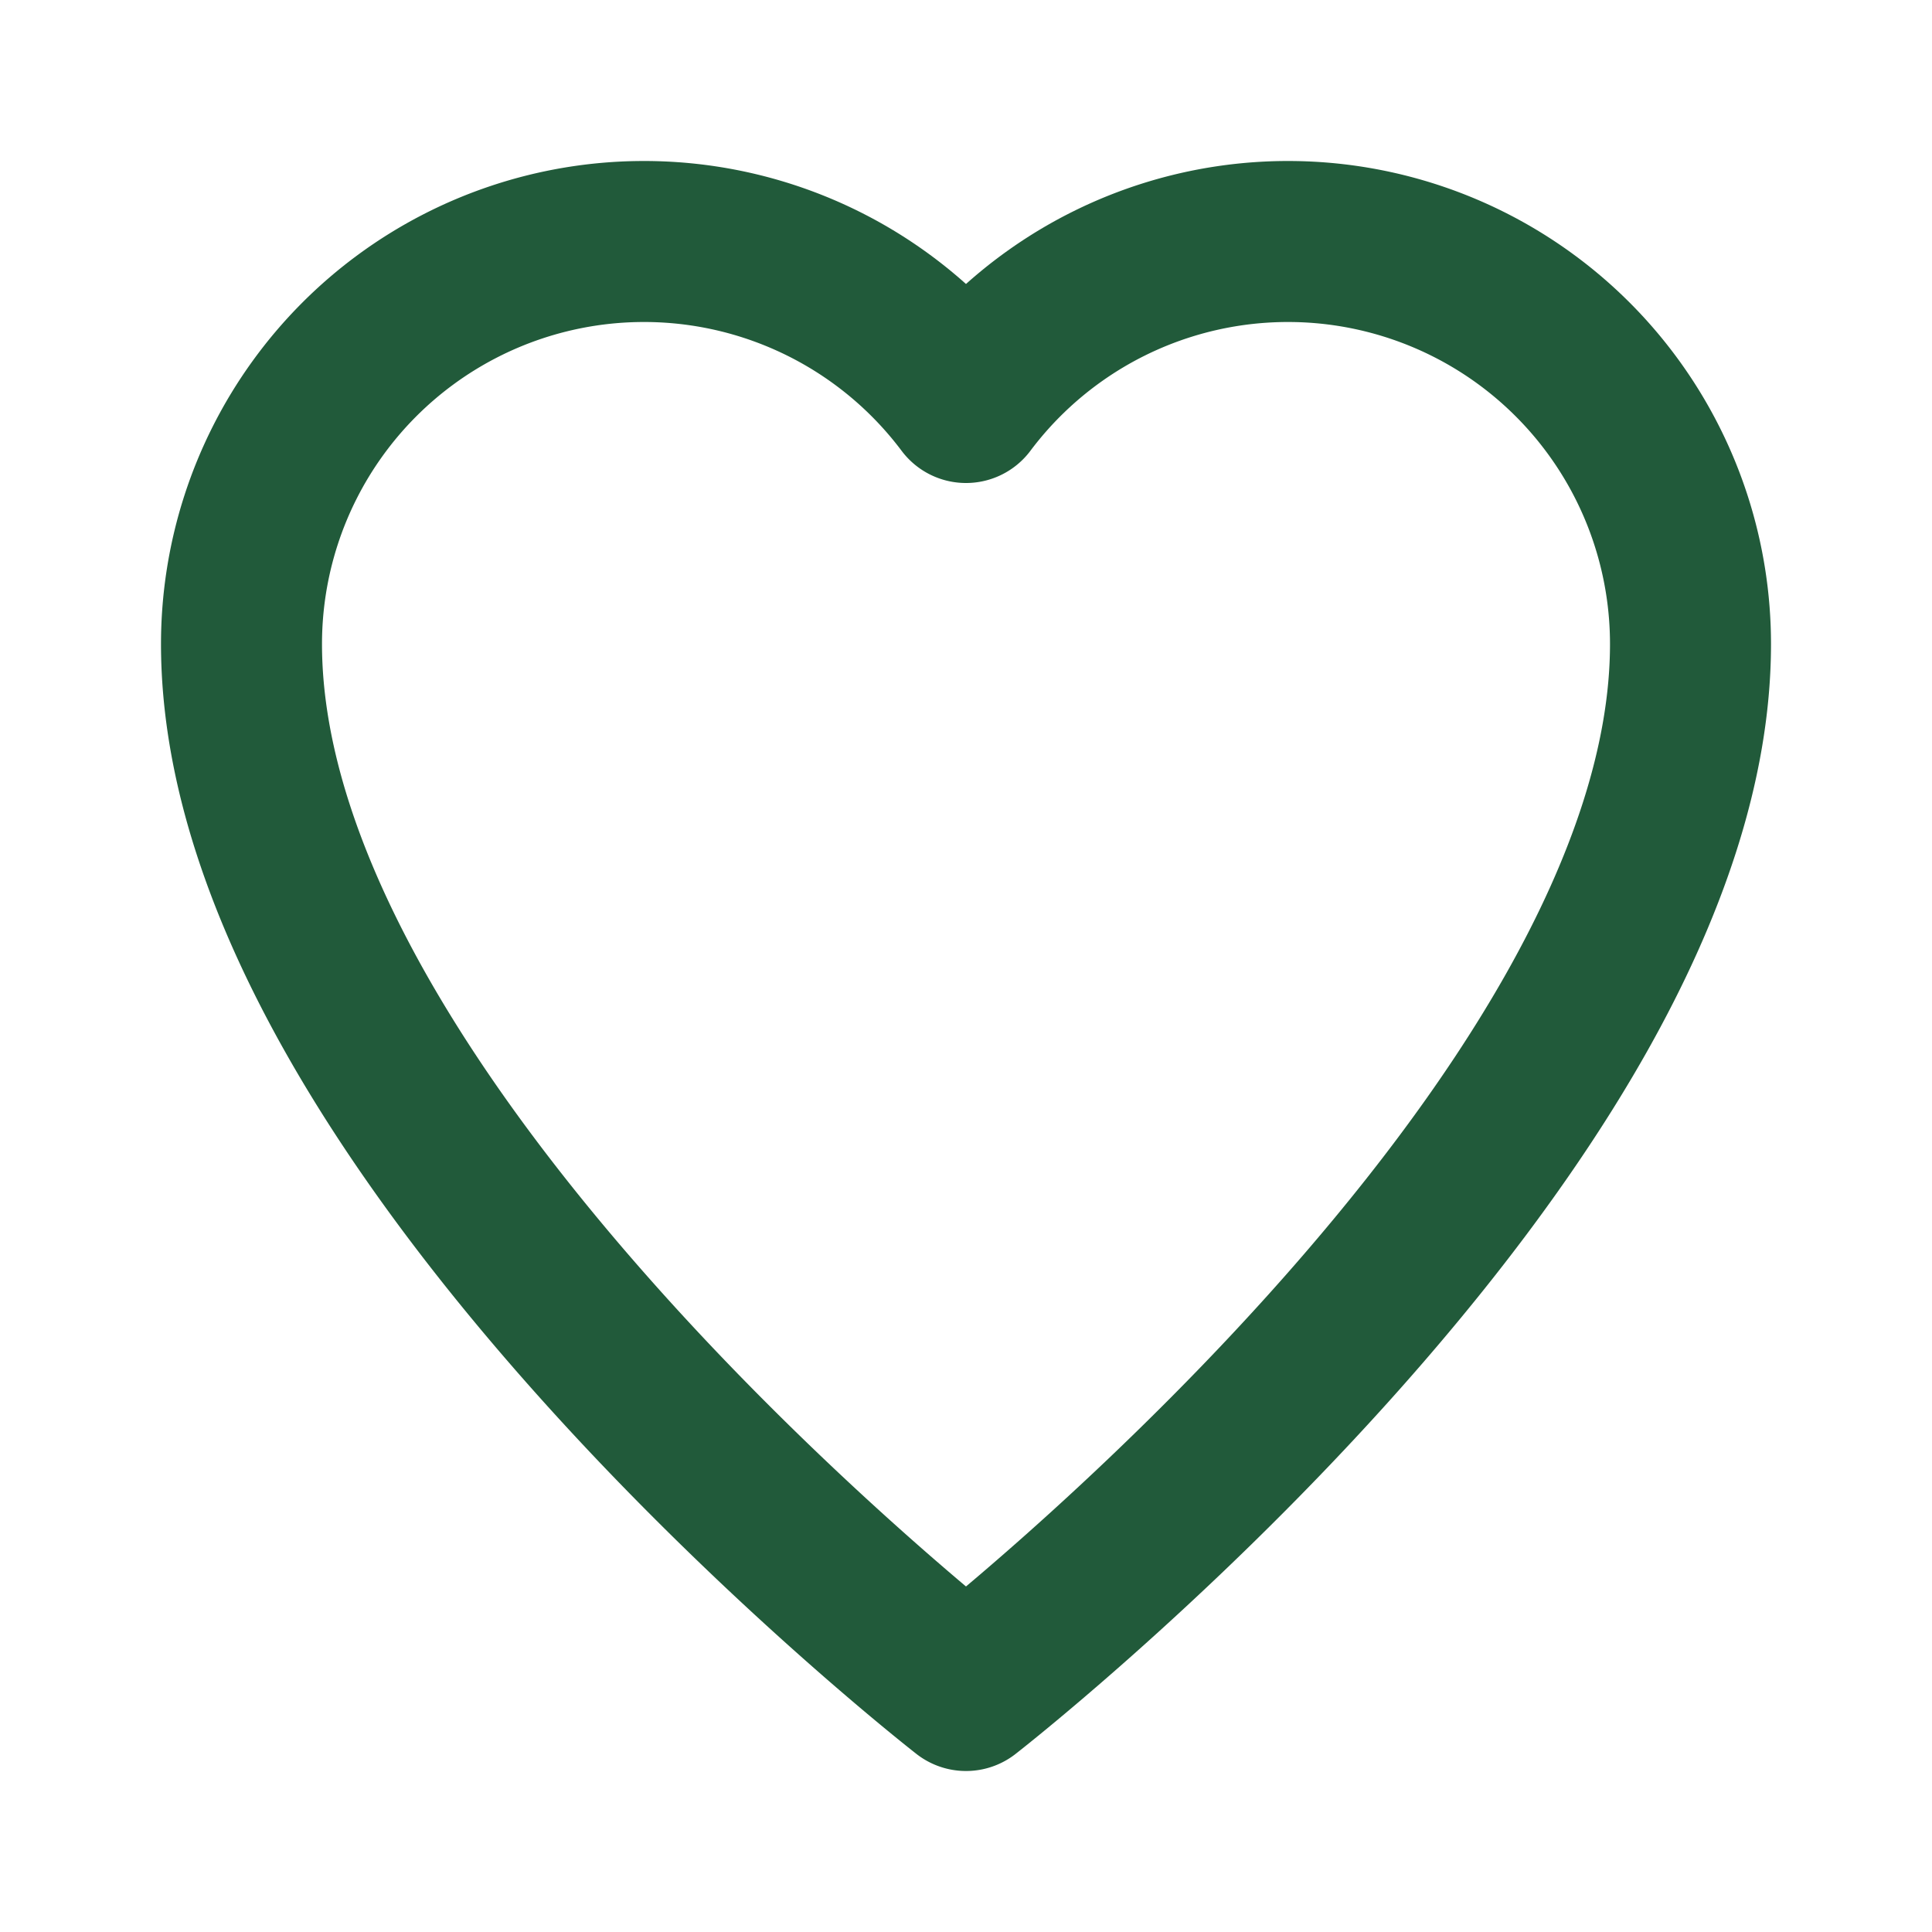 <?xml version="1.0" encoding="UTF-8"?>
<svg xmlns="http://www.w3.org/2000/svg" width="24" height="24" viewBox="0 0 24 24" fill="none" stroke="#215A3A" stroke-width="2" stroke-linecap="round" stroke-linejoin="round"><path d="M12 21S3 14 3 8a5 5 0 0 1 9-3 5 5 0 0 1 9 3c0 6-9 13-9 13z"/></svg>